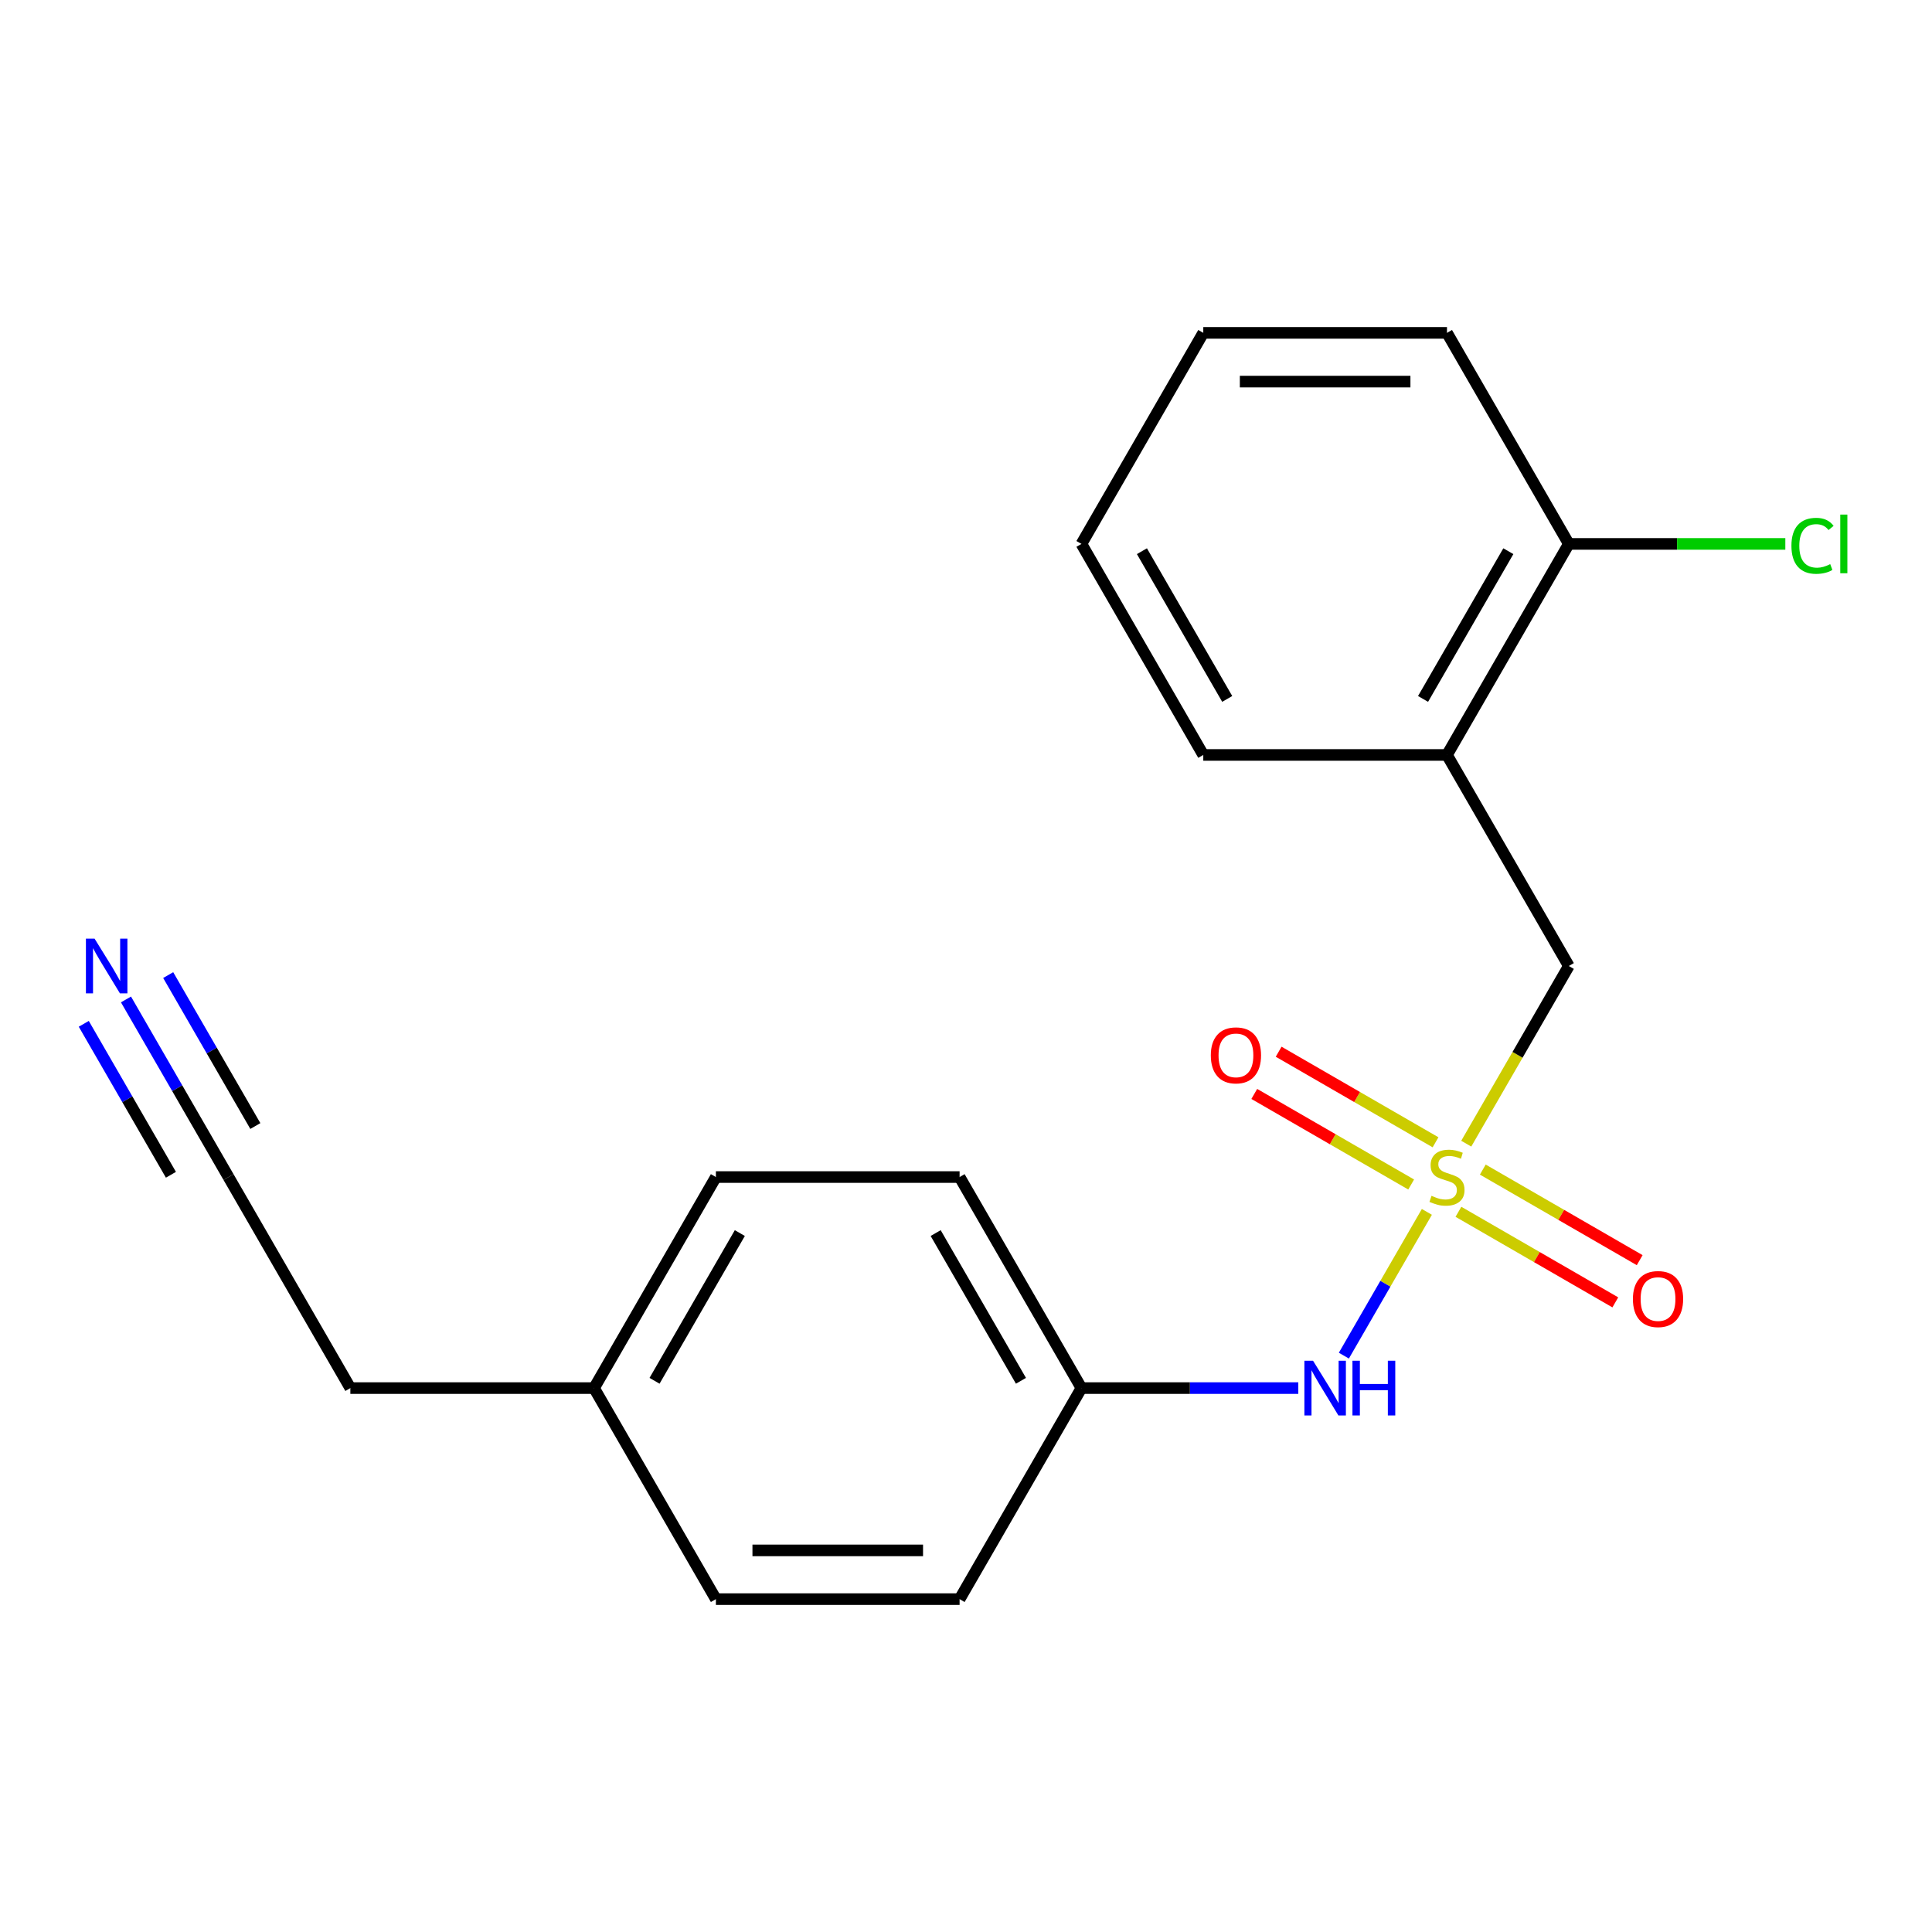 <?xml version='1.0' encoding='iso-8859-1'?>
<svg version='1.1' baseProfile='full'
              xmlns='http://www.w3.org/2000/svg'
                      xmlns:rdkit='http://www.rdkit.org/xml'
                      xmlns:xlink='http://www.w3.org/1999/xlink'
                  xml:space='preserve'
width='1000px' height='1000px' viewBox='0 0 1000 1000'>
<!-- END OF HEADER -->
<rect style='opacity:1.0;fill:#FFFFFF;stroke:none' width='1000' height='1000' x='0' y='0'> </rect>
<path class='bond-0' d='M 758.928,591.963 L 785.476,545.982' style='fill:none;fill-rule:evenodd;stroke:#CCCC00;stroke-width:6px;stroke-linecap:butt;stroke-linejoin:miter;stroke-opacity:1' />
<path class='bond-0' d='M 785.476,545.982 L 812.023,500' style='fill:none;fill-rule:evenodd;stroke:#000000;stroke-width:6px;stroke-linecap:butt;stroke-linejoin:miter;stroke-opacity:1' />
<path class='bond-1' d='M 738.544,627.27 L 717.063,664.475' style='fill:none;fill-rule:evenodd;stroke:#CCCC00;stroke-width:6px;stroke-linecap:butt;stroke-linejoin:miter;stroke-opacity:1' />
<path class='bond-1' d='M 717.063,664.475 L 695.583,701.68' style='fill:none;fill-rule:evenodd;stroke:#0000FF;stroke-width:6px;stroke-linecap:butt;stroke-linejoin:miter;stroke-opacity:1' />
<path class='bond-4' d='M 754.882,627.223 L 795.483,650.664' style='fill:none;fill-rule:evenodd;stroke:#CCCC00;stroke-width:6px;stroke-linecap:butt;stroke-linejoin:miter;stroke-opacity:1' />
<path class='bond-4' d='M 795.483,650.664 L 836.085,674.106' style='fill:none;fill-rule:evenodd;stroke:#FF0000;stroke-width:6px;stroke-linecap:butt;stroke-linejoin:miter;stroke-opacity:1' />
<path class='bond-4' d='M 767.496,605.376 L 808.097,628.817' style='fill:none;fill-rule:evenodd;stroke:#CCCC00;stroke-width:6px;stroke-linecap:butt;stroke-linejoin:miter;stroke-opacity:1' />
<path class='bond-4' d='M 808.097,628.817 L 848.698,652.258' style='fill:none;fill-rule:evenodd;stroke:#FF0000;stroke-width:6px;stroke-linecap:butt;stroke-linejoin:miter;stroke-opacity:1' />
<path class='bond-5' d='M 743.029,591.25 L 702.427,567.809' style='fill:none;fill-rule:evenodd;stroke:#CCCC00;stroke-width:6px;stroke-linecap:butt;stroke-linejoin:miter;stroke-opacity:1' />
<path class='bond-5' d='M 702.427,567.809 L 661.826,544.367' style='fill:none;fill-rule:evenodd;stroke:#FF0000;stroke-width:6px;stroke-linecap:butt;stroke-linejoin:miter;stroke-opacity:1' />
<path class='bond-5' d='M 730.415,613.097 L 689.814,589.656' style='fill:none;fill-rule:evenodd;stroke:#CCCC00;stroke-width:6px;stroke-linecap:butt;stroke-linejoin:miter;stroke-opacity:1' />
<path class='bond-5' d='M 689.814,589.656 L 649.212,566.215' style='fill:none;fill-rule:evenodd;stroke:#FF0000;stroke-width:6px;stroke-linecap:butt;stroke-linejoin:miter;stroke-opacity:1' />
<path class='bond-2' d='M 812.023,500 L 748.955,390.763' style='fill:none;fill-rule:evenodd;stroke:#000000;stroke-width:6px;stroke-linecap:butt;stroke-linejoin:miter;stroke-opacity:1' />
<path class='bond-8' d='M 671.994,718.473 L 615.873,718.473' style='fill:none;fill-rule:evenodd;stroke:#0000FF;stroke-width:6px;stroke-linecap:butt;stroke-linejoin:miter;stroke-opacity:1' />
<path class='bond-8' d='M 615.873,718.473 L 559.752,718.473' style='fill:none;fill-rule:evenodd;stroke:#000000;stroke-width:6px;stroke-linecap:butt;stroke-linejoin:miter;stroke-opacity:1' />
<path class='bond-7' d='M 748.955,390.763 L 812.023,281.527' style='fill:none;fill-rule:evenodd;stroke:#000000;stroke-width:6px;stroke-linecap:butt;stroke-linejoin:miter;stroke-opacity:1' />
<path class='bond-7' d='M 736.568,361.764 L 780.716,285.299' style='fill:none;fill-rule:evenodd;stroke:#000000;stroke-width:6px;stroke-linecap:butt;stroke-linejoin:miter;stroke-opacity:1' />
<path class='bond-16' d='M 748.955,390.763 L 622.82,390.763' style='fill:none;fill-rule:evenodd;stroke:#000000;stroke-width:6px;stroke-linecap:butt;stroke-linejoin:miter;stroke-opacity:1' />
<path class='bond-3' d='M 65.206,517.313 L 91.742,563.275' style='fill:none;fill-rule:evenodd;stroke:#0000FF;stroke-width:6px;stroke-linecap:butt;stroke-linejoin:miter;stroke-opacity:1' />
<path class='bond-3' d='M 91.742,563.275 L 118.278,609.237' style='fill:none;fill-rule:evenodd;stroke:#000000;stroke-width:6px;stroke-linecap:butt;stroke-linejoin:miter;stroke-opacity:1' />
<path class='bond-3' d='M 43.359,529.927 L 65.914,568.994' style='fill:none;fill-rule:evenodd;stroke:#0000FF;stroke-width:6px;stroke-linecap:butt;stroke-linejoin:miter;stroke-opacity:1' />
<path class='bond-3' d='M 65.914,568.994 L 88.47,608.062' style='fill:none;fill-rule:evenodd;stroke:#000000;stroke-width:6px;stroke-linecap:butt;stroke-linejoin:miter;stroke-opacity:1' />
<path class='bond-3' d='M 87.053,504.7 L 109.609,543.767' style='fill:none;fill-rule:evenodd;stroke:#0000FF;stroke-width:6px;stroke-linecap:butt;stroke-linejoin:miter;stroke-opacity:1' />
<path class='bond-3' d='M 109.609,543.767 L 132.165,582.835' style='fill:none;fill-rule:evenodd;stroke:#000000;stroke-width:6px;stroke-linecap:butt;stroke-linejoin:miter;stroke-opacity:1' />
<path class='bond-6' d='M 118.278,609.237 L 181.346,718.473' style='fill:none;fill-rule:evenodd;stroke:#000000;stroke-width:6px;stroke-linecap:butt;stroke-linejoin:miter;stroke-opacity:1' />
<path class='bond-9' d='M 812.023,281.527 L 868.054,281.527' style='fill:none;fill-rule:evenodd;stroke:#000000;stroke-width:6px;stroke-linecap:butt;stroke-linejoin:miter;stroke-opacity:1' />
<path class='bond-9' d='M 868.054,281.527 L 924.085,281.527' style='fill:none;fill-rule:evenodd;stroke:#00CC00;stroke-width:6px;stroke-linecap:butt;stroke-linejoin:miter;stroke-opacity:1' />
<path class='bond-17' d='M 812.023,281.527 L 748.955,172.29' style='fill:none;fill-rule:evenodd;stroke:#000000;stroke-width:6px;stroke-linecap:butt;stroke-linejoin:miter;stroke-opacity:1' />
<path class='bond-11' d='M 559.752,718.473 L 496.684,827.71' style='fill:none;fill-rule:evenodd;stroke:#000000;stroke-width:6px;stroke-linecap:butt;stroke-linejoin:miter;stroke-opacity:1' />
<path class='bond-12' d='M 559.752,718.473 L 496.684,609.237' style='fill:none;fill-rule:evenodd;stroke:#000000;stroke-width:6px;stroke-linecap:butt;stroke-linejoin:miter;stroke-opacity:1' />
<path class='bond-12' d='M 528.445,714.701 L 484.297,638.236' style='fill:none;fill-rule:evenodd;stroke:#000000;stroke-width:6px;stroke-linecap:butt;stroke-linejoin:miter;stroke-opacity:1' />
<path class='bond-10' d='M 307.481,718.473 L 370.549,609.237' style='fill:none;fill-rule:evenodd;stroke:#000000;stroke-width:6px;stroke-linecap:butt;stroke-linejoin:miter;stroke-opacity:1' />
<path class='bond-10' d='M 338.789,714.701 L 382.936,638.236' style='fill:none;fill-rule:evenodd;stroke:#000000;stroke-width:6px;stroke-linecap:butt;stroke-linejoin:miter;stroke-opacity:1' />
<path class='bond-15' d='M 307.481,718.473 L 181.346,718.473' style='fill:none;fill-rule:evenodd;stroke:#000000;stroke-width:6px;stroke-linecap:butt;stroke-linejoin:miter;stroke-opacity:1' />
<path class='bond-20' d='M 307.481,718.473 L 370.549,827.71' style='fill:none;fill-rule:evenodd;stroke:#000000;stroke-width:6px;stroke-linecap:butt;stroke-linejoin:miter;stroke-opacity:1' />
<path class='bond-14' d='M 496.684,827.71 L 370.549,827.71' style='fill:none;fill-rule:evenodd;stroke:#000000;stroke-width:6px;stroke-linecap:butt;stroke-linejoin:miter;stroke-opacity:1' />
<path class='bond-14' d='M 477.764,802.482 L 389.469,802.482' style='fill:none;fill-rule:evenodd;stroke:#000000;stroke-width:6px;stroke-linecap:butt;stroke-linejoin:miter;stroke-opacity:1' />
<path class='bond-13' d='M 496.684,609.237 L 370.549,609.237' style='fill:none;fill-rule:evenodd;stroke:#000000;stroke-width:6px;stroke-linecap:butt;stroke-linejoin:miter;stroke-opacity:1' />
<path class='bond-18' d='M 622.82,390.763 L 559.752,281.527' style='fill:none;fill-rule:evenodd;stroke:#000000;stroke-width:6px;stroke-linecap:butt;stroke-linejoin:miter;stroke-opacity:1' />
<path class='bond-18' d='M 635.207,361.764 L 591.06,285.299' style='fill:none;fill-rule:evenodd;stroke:#000000;stroke-width:6px;stroke-linecap:butt;stroke-linejoin:miter;stroke-opacity:1' />
<path class='bond-21' d='M 748.955,172.29 L 622.82,172.29' style='fill:none;fill-rule:evenodd;stroke:#000000;stroke-width:6px;stroke-linecap:butt;stroke-linejoin:miter;stroke-opacity:1' />
<path class='bond-21' d='M 730.035,197.518 L 641.74,197.518' style='fill:none;fill-rule:evenodd;stroke:#000000;stroke-width:6px;stroke-linecap:butt;stroke-linejoin:miter;stroke-opacity:1' />
<path class='bond-19' d='M 559.752,281.527 L 622.82,172.29' style='fill:none;fill-rule:evenodd;stroke:#000000;stroke-width:6px;stroke-linecap:butt;stroke-linejoin:miter;stroke-opacity:1' />
<path  class='atom-0' d='M 740.955 618.957
Q 741.275 619.077, 742.595 619.637
Q 743.915 620.197, 745.355 620.557
Q 746.835 620.877, 748.275 620.877
Q 750.955 620.877, 752.515 619.597
Q 754.075 618.277, 754.075 615.997
Q 754.075 614.437, 753.275 613.477
Q 752.515 612.517, 751.315 611.997
Q 750.115 611.477, 748.115 610.877
Q 745.595 610.117, 744.075 609.397
Q 742.595 608.677, 741.515 607.157
Q 740.475 605.637, 740.475 603.077
Q 740.475 599.517, 742.875 597.317
Q 745.315 595.117, 750.115 595.117
Q 753.395 595.117, 757.115 596.677
L 756.195 599.757
Q 752.795 598.357, 750.235 598.357
Q 747.475 598.357, 745.955 599.517
Q 744.435 600.637, 744.475 602.597
Q 744.475 604.117, 745.235 605.037
Q 746.035 605.957, 747.155 606.477
Q 748.315 606.997, 750.235 607.597
Q 752.795 608.397, 754.315 609.197
Q 755.835 609.997, 756.915 611.637
Q 758.035 613.237, 758.035 615.997
Q 758.035 619.917, 755.395 622.037
Q 752.795 624.117, 748.435 624.117
Q 745.915 624.117, 743.995 623.557
Q 742.115 623.037, 739.875 622.117
L 740.955 618.957
' fill='#CCCC00'/>
<path  class='atom-2' d='M 679.628 704.313
L 688.908 719.313
Q 689.828 720.793, 691.308 723.473
Q 692.788 726.153, 692.868 726.313
L 692.868 704.313
L 696.628 704.313
L 696.628 732.633
L 692.748 732.633
L 682.788 716.233
Q 681.628 714.313, 680.388 712.113
Q 679.188 709.913, 678.828 709.233
L 678.828 732.633
L 675.148 732.633
L 675.148 704.313
L 679.628 704.313
' fill='#0000FF'/>
<path  class='atom-2' d='M 700.028 704.313
L 703.868 704.313
L 703.868 716.353
L 718.348 716.353
L 718.348 704.313
L 722.188 704.313
L 722.188 732.633
L 718.348 732.633
L 718.348 719.553
L 703.868 719.553
L 703.868 732.633
L 700.028 732.633
L 700.028 704.313
' fill='#0000FF'/>
<path  class='atom-4' d='M 48.95 485.84
L 58.23 500.84
Q 59.15 502.32, 60.63 505
Q 62.11 507.68, 62.19 507.84
L 62.19 485.84
L 65.95 485.84
L 65.95 514.16
L 62.07 514.16
L 52.11 497.76
Q 50.95 495.84, 49.71 493.64
Q 48.51 491.44, 48.15 490.76
L 48.15 514.16
L 44.47 514.16
L 44.47 485.84
L 48.95 485.84
' fill='#0000FF'/>
<path  class='atom-5' d='M 845.192 672.384
Q 845.192 665.584, 848.552 661.784
Q 851.912 657.984, 858.192 657.984
Q 864.472 657.984, 867.832 661.784
Q 871.192 665.584, 871.192 672.384
Q 871.192 679.264, 867.792 683.184
Q 864.392 687.064, 858.192 687.064
Q 851.952 687.064, 848.552 683.184
Q 845.192 679.304, 845.192 672.384
M 858.192 683.864
Q 862.512 683.864, 864.832 680.984
Q 867.192 678.064, 867.192 672.384
Q 867.192 666.824, 864.832 664.024
Q 862.512 661.184, 858.192 661.184
Q 853.872 661.184, 851.512 663.984
Q 849.192 666.784, 849.192 672.384
Q 849.192 678.104, 851.512 680.984
Q 853.872 683.864, 858.192 683.864
' fill='#FF0000'/>
<path  class='atom-6' d='M 626.719 546.249
Q 626.719 539.449, 630.079 535.649
Q 633.439 531.849, 639.719 531.849
Q 645.999 531.849, 649.359 535.649
Q 652.719 539.449, 652.719 546.249
Q 652.719 553.129, 649.319 557.049
Q 645.919 560.929, 639.719 560.929
Q 633.479 560.929, 630.079 557.049
Q 626.719 553.169, 626.719 546.249
M 639.719 557.729
Q 644.039 557.729, 646.359 554.849
Q 648.719 551.929, 648.719 546.249
Q 648.719 540.689, 646.359 537.889
Q 644.039 535.049, 639.719 535.049
Q 635.399 535.049, 633.039 537.849
Q 630.719 540.649, 630.719 546.249
Q 630.719 551.969, 633.039 554.849
Q 635.399 557.729, 639.719 557.729
' fill='#FF0000'/>
<path  class='atom-10' d='M 927.239 282.507
Q 927.239 275.467, 930.519 271.787
Q 933.839 268.067, 940.119 268.067
Q 945.959 268.067, 949.079 272.187
L 946.439 274.347
Q 944.159 271.347, 940.119 271.347
Q 935.839 271.347, 933.559 274.227
Q 931.319 277.067, 931.319 282.507
Q 931.319 288.107, 933.639 290.987
Q 935.999 293.867, 940.559 293.867
Q 943.679 293.867, 947.319 291.987
L 948.439 294.987
Q 946.959 295.947, 944.719 296.507
Q 942.479 297.067, 939.999 297.067
Q 933.839 297.067, 930.519 293.307
Q 927.239 289.547, 927.239 282.507
' fill='#00CC00'/>
<path  class='atom-10' d='M 952.519 266.347
L 956.199 266.347
L 956.199 296.707
L 952.519 296.707
L 952.519 266.347
' fill='#00CC00'/>
</svg>
